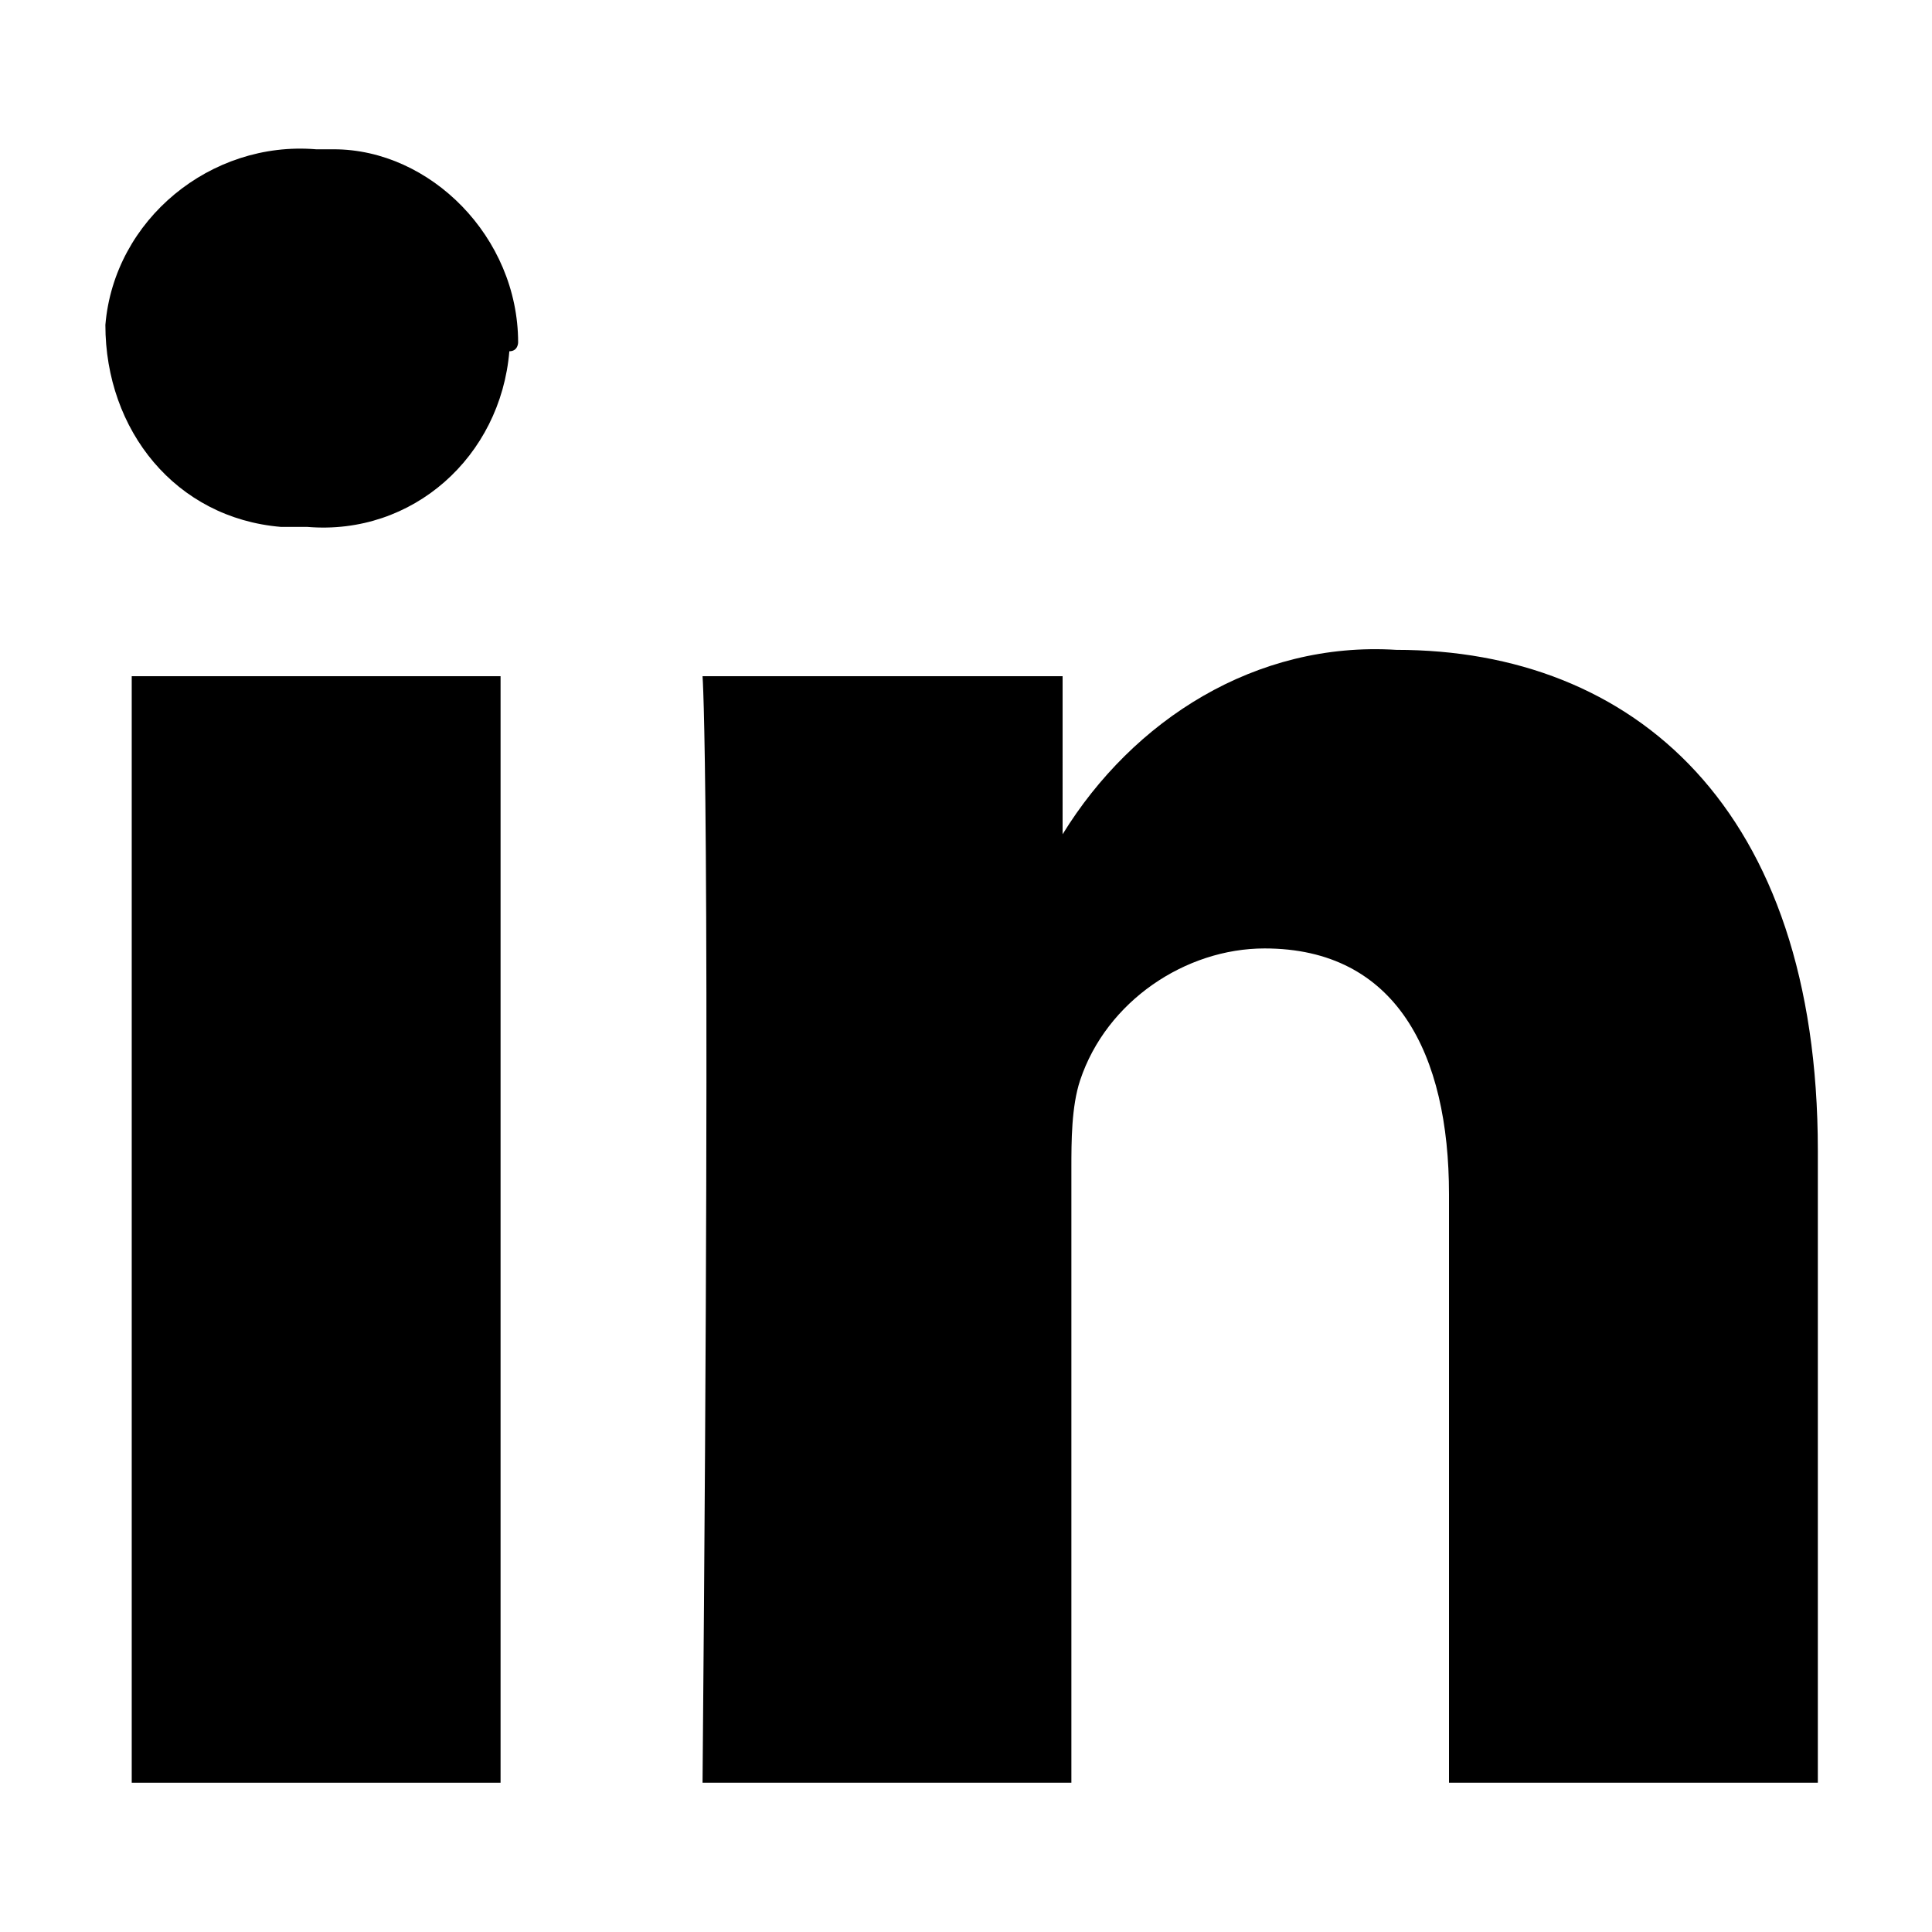 <?xml version="1.0" encoding="utf-8"?>
<!-- Generator: Adobe Illustrator 25.2.3, SVG Export Plug-In . SVG Version: 6.00 Build 0)  -->
<svg version="1.1" id="Ebene_1" xmlns="http://www.w3.org/2000/svg" xmlns:xlink="http://www.w3.org/1999/xlink" x="0px" y="0px"
	 viewBox="0 0 22 22" enable-background="new 0 0 22 22" xml:space="preserve">
<rect x="1.5" y="7.7" width="4.2" height="12.6"/>
<path d="M5.9,3.9c0-1.2-1-2.2-2.1-2.2c-0.1,0-0.1,0-0.2,0c-1.2-0.1-2.3,0.8-2.4,2C1.2,4.9,2,5.9,3.2,6c0.1,0,0.2,0,0.3,0h0
	c1.2,0.1,2.2-0.8,2.3-2C5.9,4,5.9,3.9,5.9,3.9"/>
<path d="M20.7,13.1c0-3.9-2.1-5.7-4.8-5.7c-1.6-0.1-3,0.8-3.8,2.1h0V7.7H8c0,0,0.1,1.2,0,12.6h4.2v-7c0-0.3,0-0.7,0.1-1
	c0.3-0.9,1.2-1.5,2.1-1.5c1.5,0,2.1,1.2,2.1,2.8v6.7h4.2L20.7,13.1z"/>
</svg>
